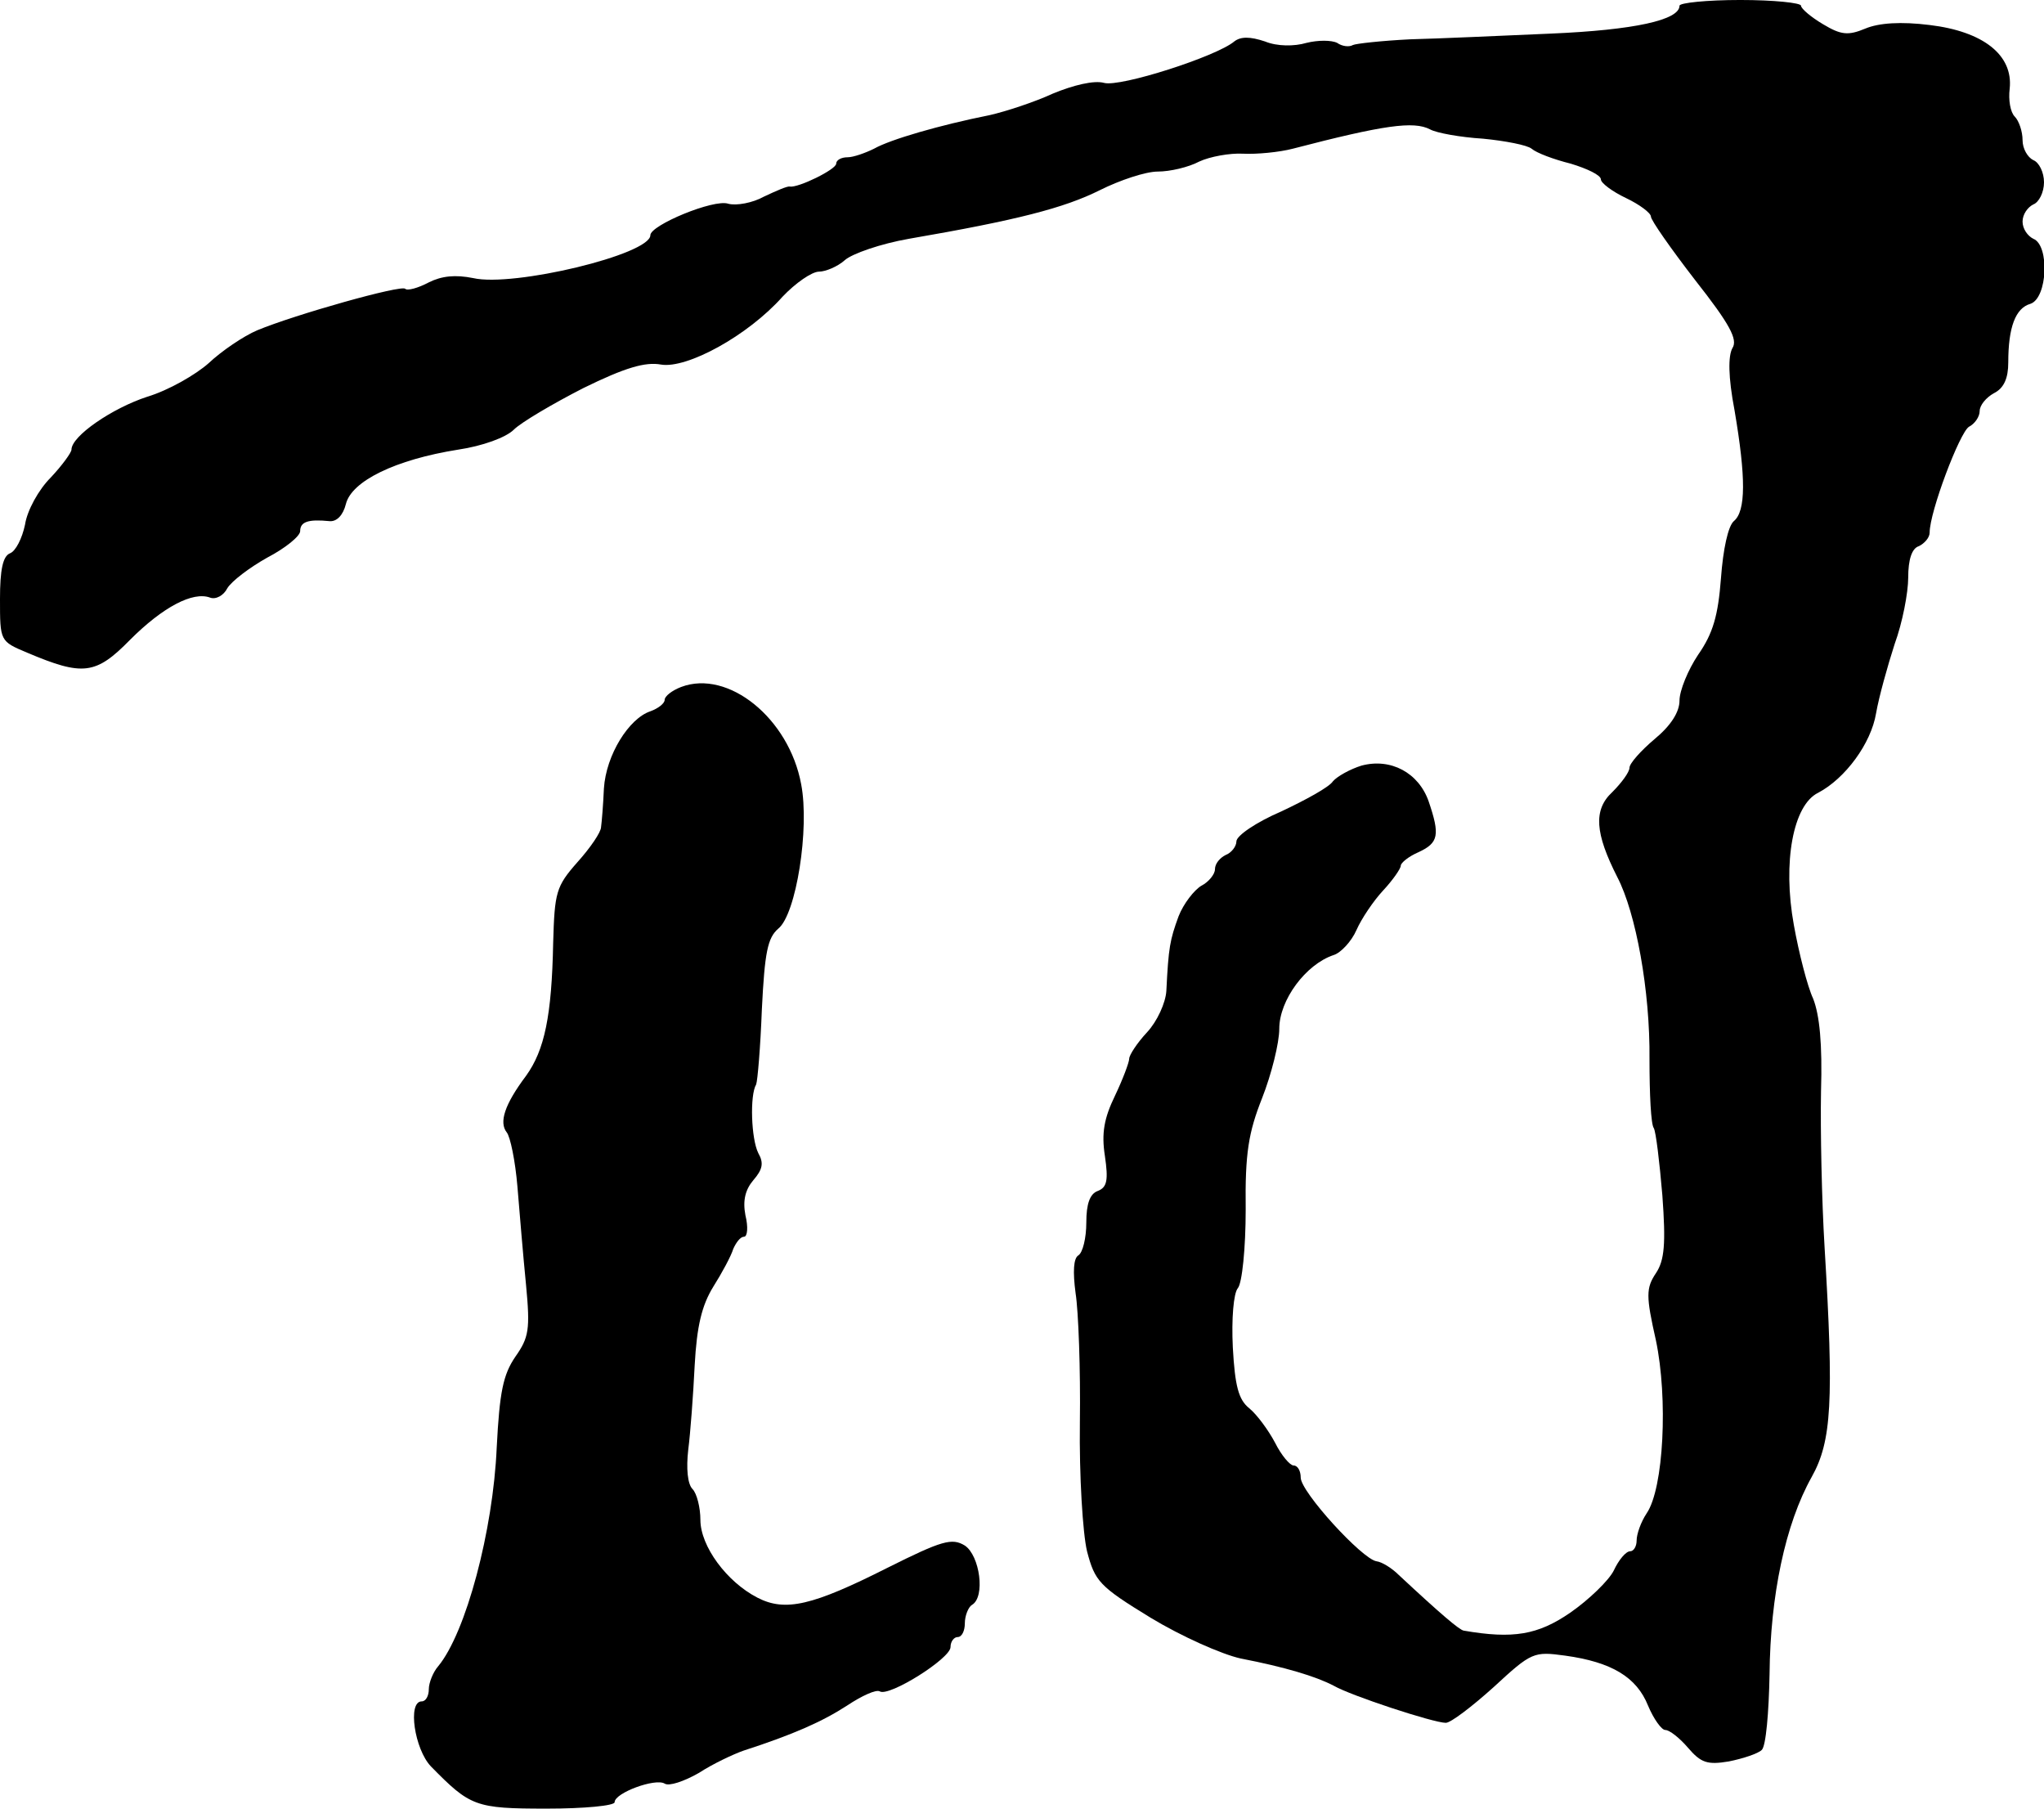 <?xml version="1.0" standalone="no"?>
<!DOCTYPE svg PUBLIC "-//W3C//DTD SVG 20010904//EN"
 "http://www.w3.org/TR/2001/REC-SVG-20010904/DTD/svg10.dtd">
<svg version="1.0" xmlns="http://www.w3.org/2000/svg"
 width="286pt" height="253pt" viewBox="0 0 286 253"
 preserveAspectRatio="xMidYMid meet">
<g transform="translate(0,253) scale(0.1,-0.1)"
fill="#000000" stroke="none">
<path d="M2350 2522 c0 -20 -63 -34 -180 -39 -69 -3 -157 -7 -197 -8 -40 -2
-76 -6 -80 -8 -5 -3 -15 -2 -22 3 -8 4 -27 4 -43 0 -17 -5 -41 -5 -58 2 -21 7
-34 7 -43 0 -25 -21 -159 -64 -182 -58 -14 4 -43 -3 -72 -15 -26 -12 -66 -25
-88 -30 -70 -14 -139 -34 -162 -47 -12 -6 -29 -12 -37 -12 -9 0 -16 -4 -16 -9
0 -8 -53 -34 -65 -32 -3 1 -19 -6 -36 -14 -16 -9 -39 -13 -50 -10 -20 7 -109
-30 -109 -44 0 -27 -192 -73 -248 -60 -25 5 -44 3 -62 -6 -15 -8 -30 -12 -33
-9 -5 6 -154 -36 -207 -58 -19 -8 -50 -29 -68 -46 -18 -16 -56 -38 -86 -47
-49 -16 -106 -55 -106 -74 0 -4 -13 -22 -29 -39 -17 -17 -33 -46 -36 -66 -4
-19 -13 -37 -21 -40 -10 -4 -14 -23 -14 -64 0 -59 0 -59 38 -75 78 -33 96 -31
144 18 46 46 88 68 112 59 8 -3 19 3 24 13 6 10 31 29 56 43 25 13 46 30 46
37 0 13 11 17 41 14 10 -1 19 8 23 24 8 32 69 62 157 76 34 5 67 17 78 28 10
10 54 36 97 58 59 29 87 37 109 33 36 -6 121 40 170 95 18 19 41 35 51 35 9 0
26 7 36 16 10 9 50 23 90 30 151 26 217 43 267 68 28 14 64 26 81 26 17 0 43
6 58 14 15 7 43 12 61 11 19 -1 51 2 70 7 127 33 169 39 192 27 9 -5 42 -11
74 -13 31 -3 62 -9 68 -14 7 -6 31 -15 55 -21 23 -7 42 -16 42 -22 0 -5 16
-17 35 -26 19 -9 35 -21 35 -26 0 -5 28 -45 62 -89 48 -61 60 -83 52 -95 -6
-11 -6 -40 3 -87 16 -94 16 -141 -1 -155 -8 -7 -15 -39 -18 -80 -4 -52 -11
-77 -32 -107 -14 -21 -26 -50 -26 -64 0 -16 -12 -35 -35 -54 -19 -16 -35 -34
-35 -40 0 -6 -11 -21 -24 -34 -27 -25 -24 -58 7 -119 26 -50 46 -159 45 -255
0 -48 2 -91 6 -96 3 -5 8 -47 12 -94 5 -68 3 -91 -9 -109 -14 -21 -14 -32 0
-94 17 -81 11 -207 -13 -242 -8 -12 -14 -29 -14 -38 0 -8 -4 -15 -9 -15 -6 0
-16 -12 -23 -27 -7 -14 -35 -41 -61 -59 -45 -31 -80 -37 -149 -25 -6 1 -32 23
-91 78 -9 9 -23 18 -31 19 -20 3 -106 97 -106 117 0 9 -4 17 -10 17 -5 0 -17
14 -26 32 -9 17 -25 39 -36 48 -15 12 -20 31 -23 85 -2 40 1 76 7 83 6 7 11
56 11 110 -1 79 4 108 23 156 13 33 24 77 24 97 0 40 37 90 76 103 10 3 25 19
32 35 7 16 24 41 37 55 14 15 25 31 25 35 0 4 11 13 25 19 28 13 30 24 14 71
-14 40 -53 61 -94 50 -16 -5 -34 -15 -40 -22 -5 -8 -38 -26 -72 -42 -35 -15
-63 -34 -63 -42 0 -7 -7 -16 -15 -19 -8 -4 -15 -12 -15 -20 0 -7 -9 -18 -19
-23 -10 -6 -25 -25 -32 -43 -12 -33 -14 -43 -17 -104 -1 -17 -13 -43 -27 -58
-14 -15 -25 -32 -25 -37 0 -5 -9 -29 -20 -52 -15 -31 -19 -52 -14 -84 5 -34 3
-44 -10 -49 -11 -4 -16 -18 -16 -44 0 -22 -5 -42 -11 -46 -7 -4 -8 -23 -4 -53
4 -25 7 -107 6 -181 -1 -74 4 -155 10 -180 11 -42 17 -49 89 -93 43 -26 99
-51 126 -57 62 -12 105 -25 130 -38 24 -14 140 -52 157 -52 7 0 37 23 67 50
53 49 56 50 100 44 65 -9 100 -30 116 -70 8 -19 19 -34 24 -34 6 0 20 -11 32
-25 18 -21 27 -24 57 -19 20 4 41 11 46 16 6 5 10 53 11 106 1 110 22 210 59
276 28 50 31 106 18 321 -4 66 -6 164 -5 218 2 67 -2 107 -11 130 -8 17 -20
64 -27 103 -16 88 -1 168 34 185 38 20 74 69 81 111 4 23 16 66 26 97 11 30
19 72 19 93 0 25 5 41 15 44 8 4 15 12 15 19 0 29 42 140 55 148 8 4 15 14 15
22 0 8 9 19 20 25 14 7 20 21 20 43 0 49 10 76 31 82 24 8 27 82 4 91 -8 4
-15 14 -15 24 0 10 7 20 15 24 8 3 15 17 15 31 0 14 -7 28 -15 31 -8 4 -15 16
-15 28 0 12 -5 27 -11 33 -6 6 -9 23 -7 39 5 47 -37 80 -112 89 -40 5 -71 3
-90 -5 -24 -10 -34 -9 -59 6 -17 10 -31 22 -31 26 0 4 -38 8 -85 8 -47 0 -85
-4 -85 -8z"/>
<path d="M953 1569 c-13 -5 -23 -13 -23 -18 0 -5 -9 -12 -20 -16 -30 -10 -62
-61 -65 -108 -1 -23 -3 -47 -4 -54 0 -7 -15 -29 -33 -49 -30 -34 -32 -42 -34
-113 -2 -102 -12 -150 -38 -186 -30 -40 -38 -65 -27 -79 5 -6 12 -40 15 -76 3
-36 8 -97 12 -137 6 -63 4 -74 -15 -101 -17 -25 -22 -49 -26 -127 -5 -116 -43
-259 -82 -306 -7 -8 -13 -23 -13 -32 0 -9 -4 -17 -10 -17 -20 0 -10 -67 13
-91 55 -56 62 -59 162 -59 52 0 95 4 95 9 0 13 57 34 70 26 6 -4 27 3 48 15
20 13 48 26 62 31 71 23 111 41 145 63 21 14 41 23 46 20 13 -8 99 46 99 62 0
8 5 14 10 14 6 0 10 9 10 19 0 11 5 23 10 26 19 11 11 69 -10 83 -18 11 -32 7
-108 -31 -105 -53 -143 -62 -182 -42 -43 22 -80 72 -80 109 0 17 -5 37 -11 43
-7 7 -9 29 -6 55 3 23 7 77 9 118 3 55 10 84 26 110 12 19 25 43 28 53 4 9 10
17 15 17 5 0 6 14 2 30 -4 21 0 36 11 49 13 15 15 24 7 38 -10 20 -12 81 -3
96 2 5 6 52 8 105 4 80 8 100 23 113 25 20 44 140 32 202 -17 92 -102 161
-168 136z"/>
</g>
</svg>
